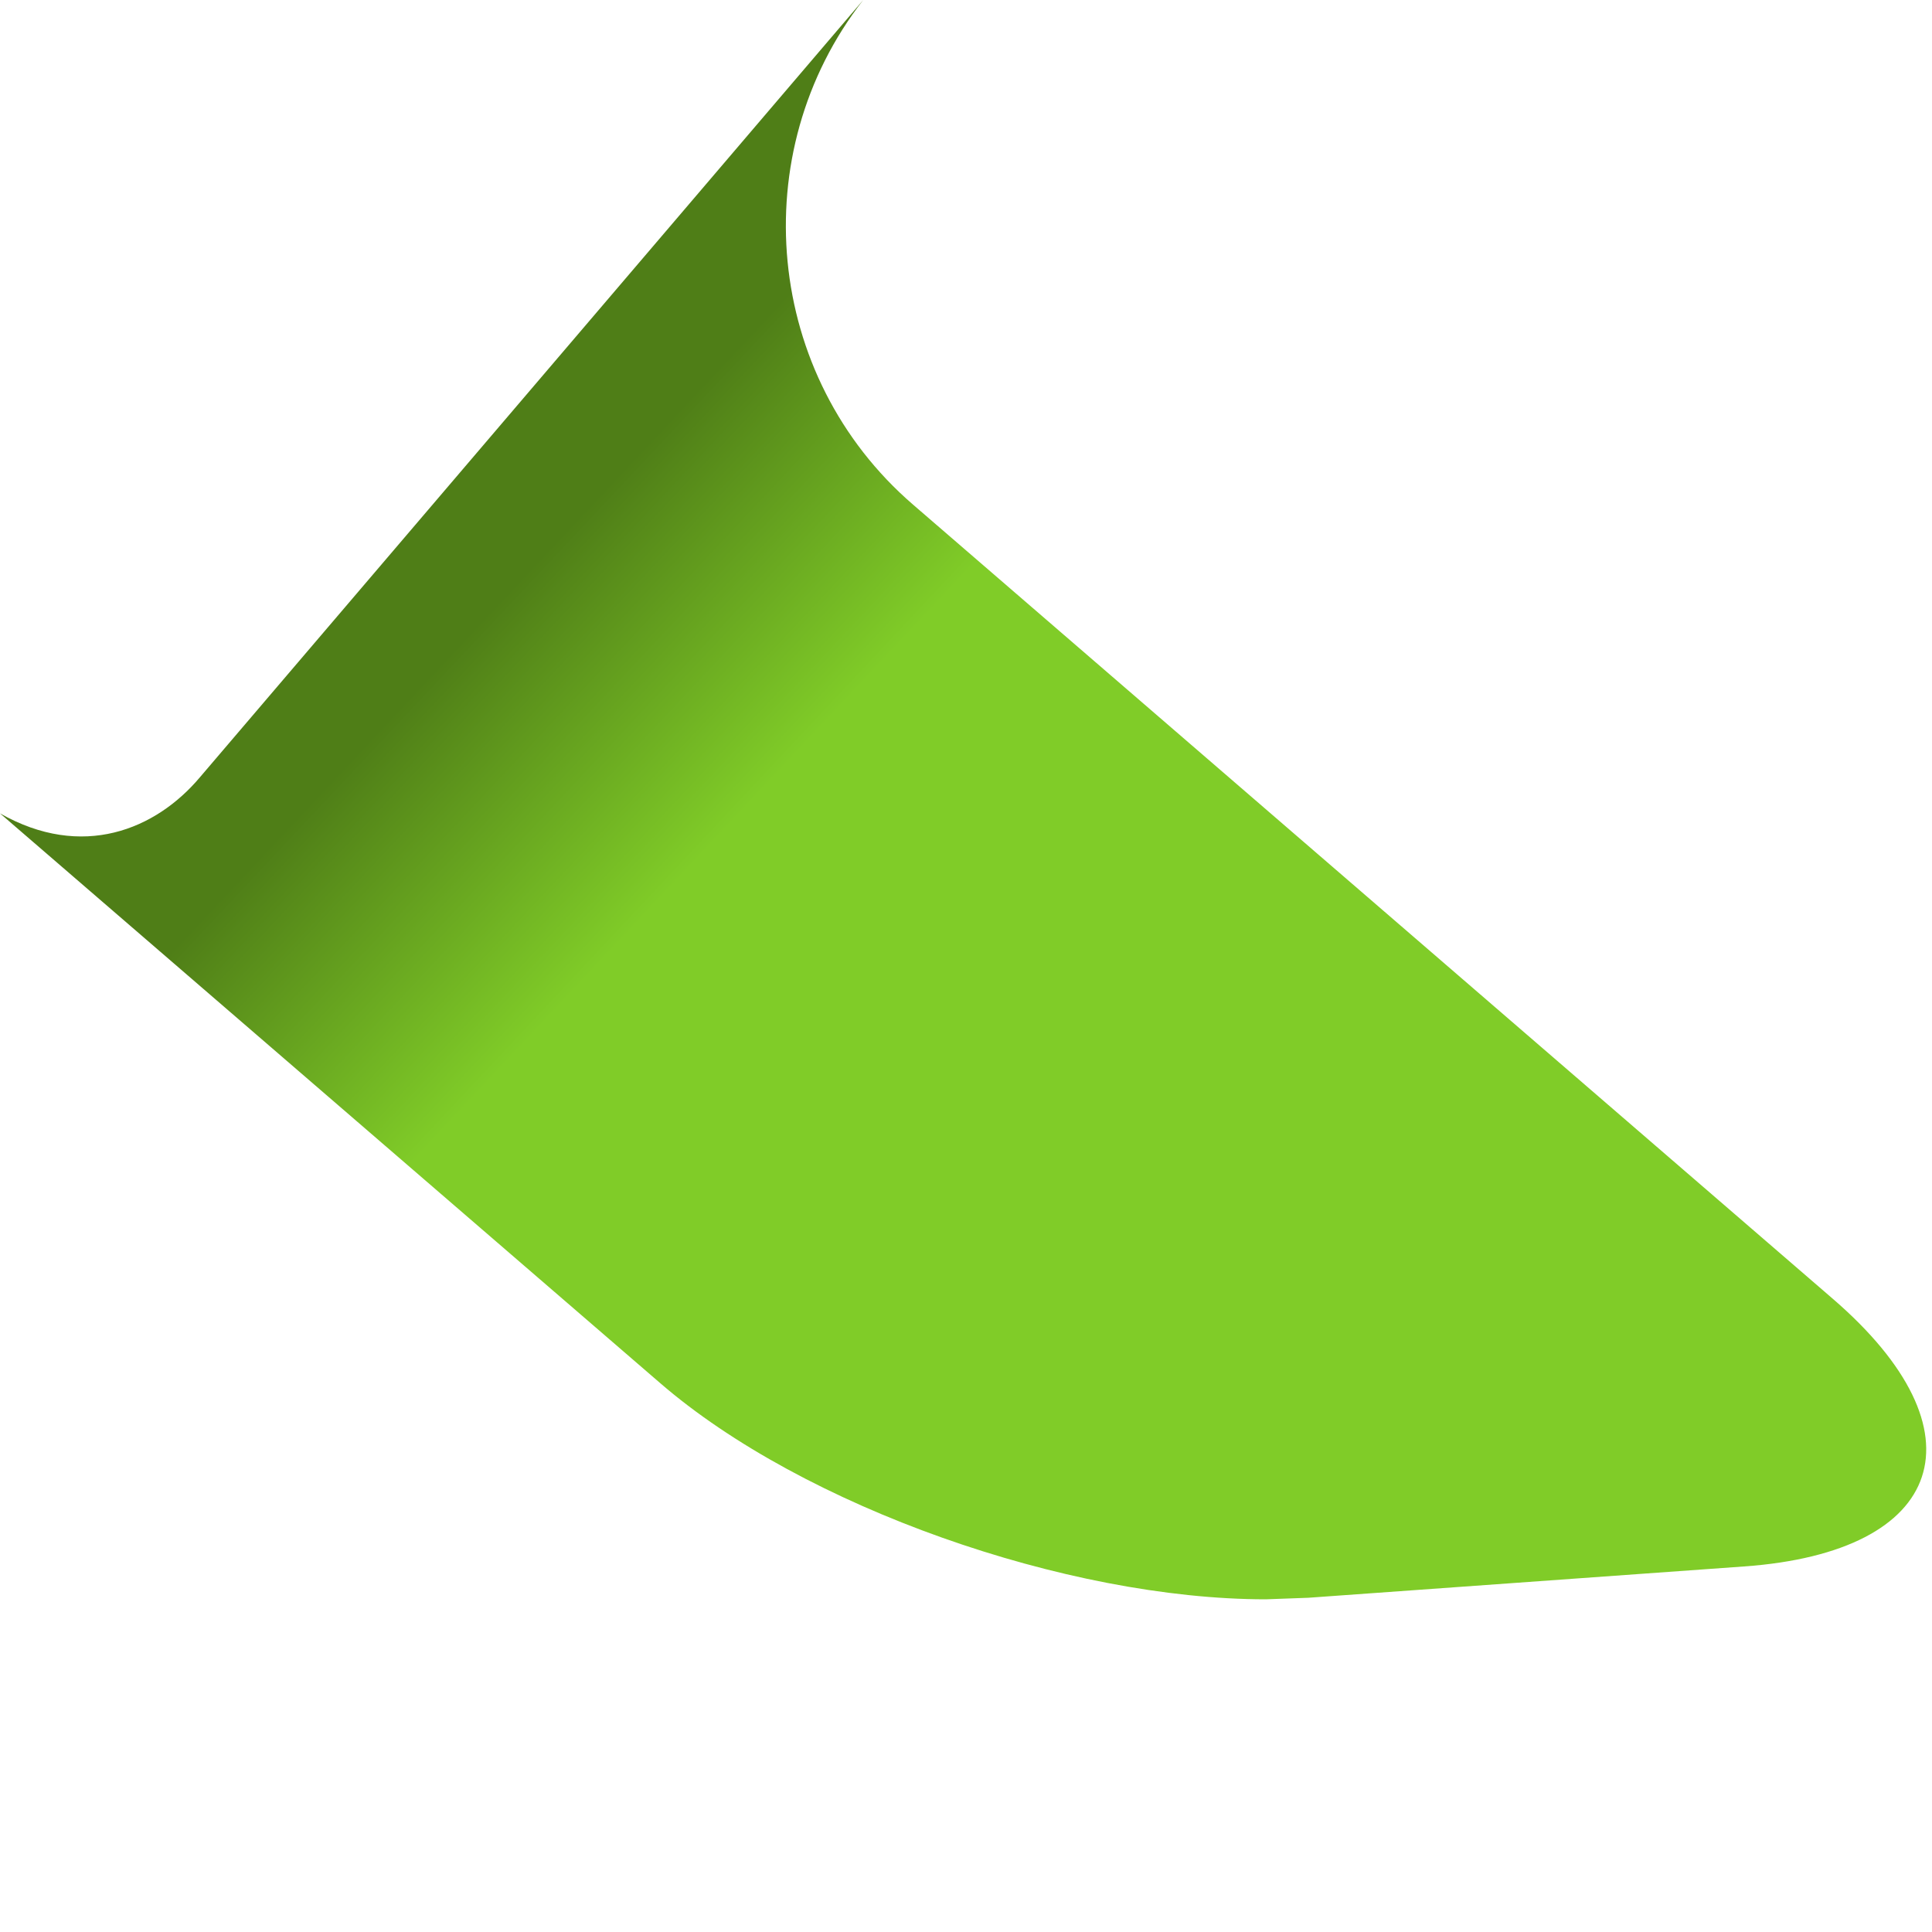 <?xml version="1.0" encoding="utf-8"?>
<svg xmlns="http://www.w3.org/2000/svg" fill="none" height="100%" overflow="visible" preserveAspectRatio="none" style="display: block;" viewBox="0 0 5 5" width="100%">
<path d="M1.708 3.579L0 2.105C0.213 2.226 0.403 2.147 0.517 2.012L2.234 0C1.925 0.396 1.978 0.974 2.363 1.306L4.743 3.361C5.141 3.704 5.037 4.017 4.513 4.054L3.386 4.135L3.276 4.139C2.761 4.139 2.079 3.9 1.708 3.579Z" fill="url(#paint0_linear_0_3093)" id="Vector"/>
<defs>
<linearGradient gradientUnits="userSpaceOnUse" id="paint0_linear_0_3093" x1="3.098" x2="-0.11" y1="5.669" y2="2.659">
<stop stop-color="#80CC28"/>
<stop offset="0.75" stop-color="#80CC28"/>
<stop offset="0.939" stop-color="#4F7E17"/>
</linearGradient>
</defs>
</svg>